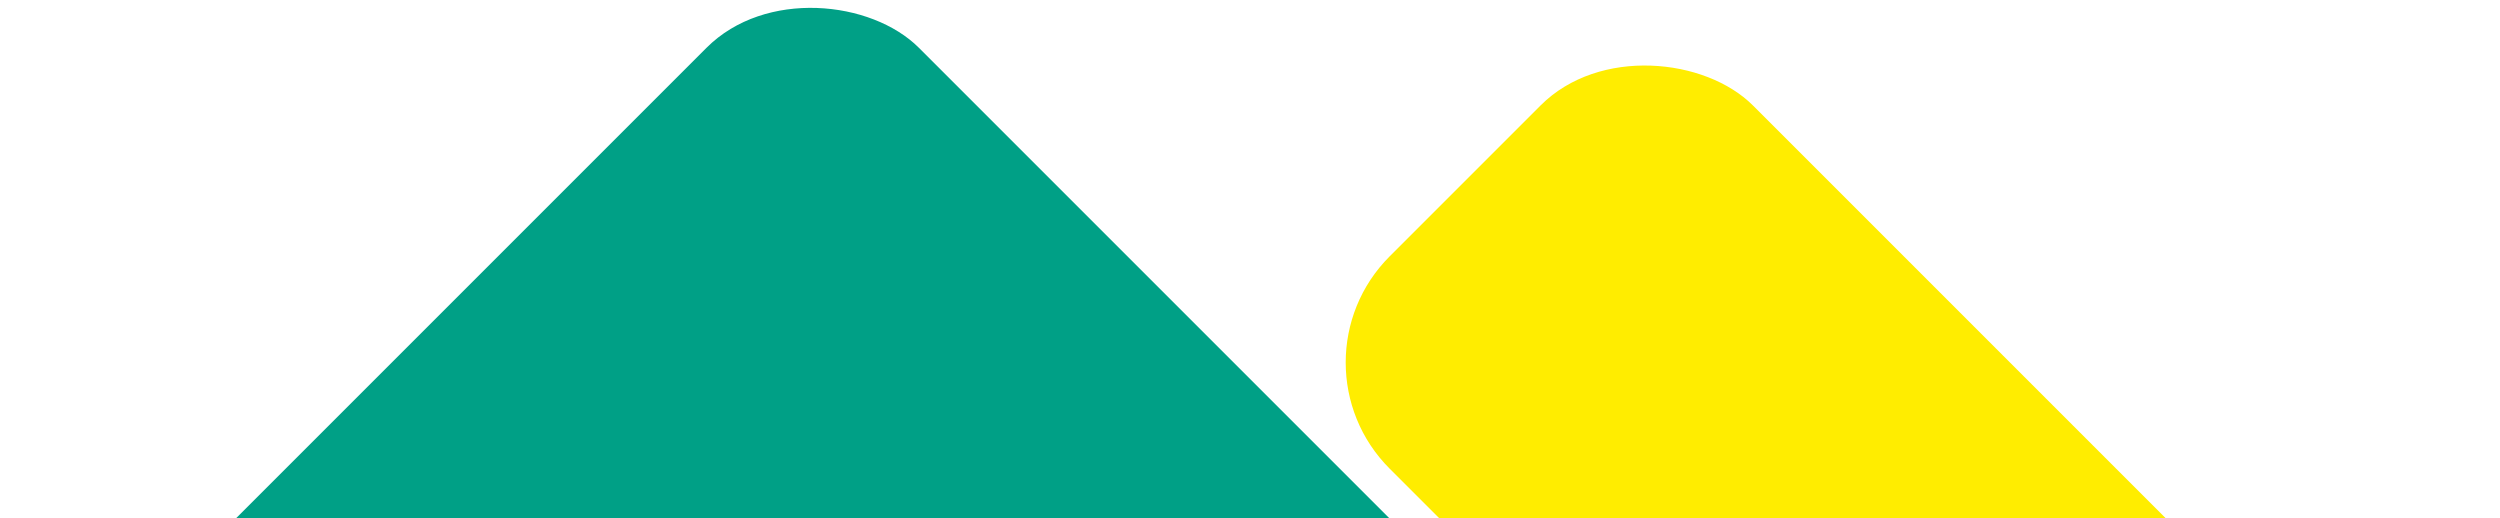 <?xml version="1.0" encoding="UTF-8"?>
<svg xmlns="http://www.w3.org/2000/svg" width="333" height="69" viewBox="0 0 333 69" fill="none">
  <g clip-path="url(#clip0_289_1479)">
    <rect x="337.782" y="118.34" width="68.423" height="167.495" rx="20" transform="rotate(135 337.782 118.34)" fill="#FFED00"></rect>
    <rect x="261.108" y="145.078" width="134.706" height="216.171" rx="20" transform="rotate(135 261.108 145.078)" fill="#00A086"></rect>
  </g>
  <defs>
    <clipPath id="clip0_289_1479">
      <rect width="333" height="69" fill="white"></rect>
    </clipPath>
  </defs>
</svg>
